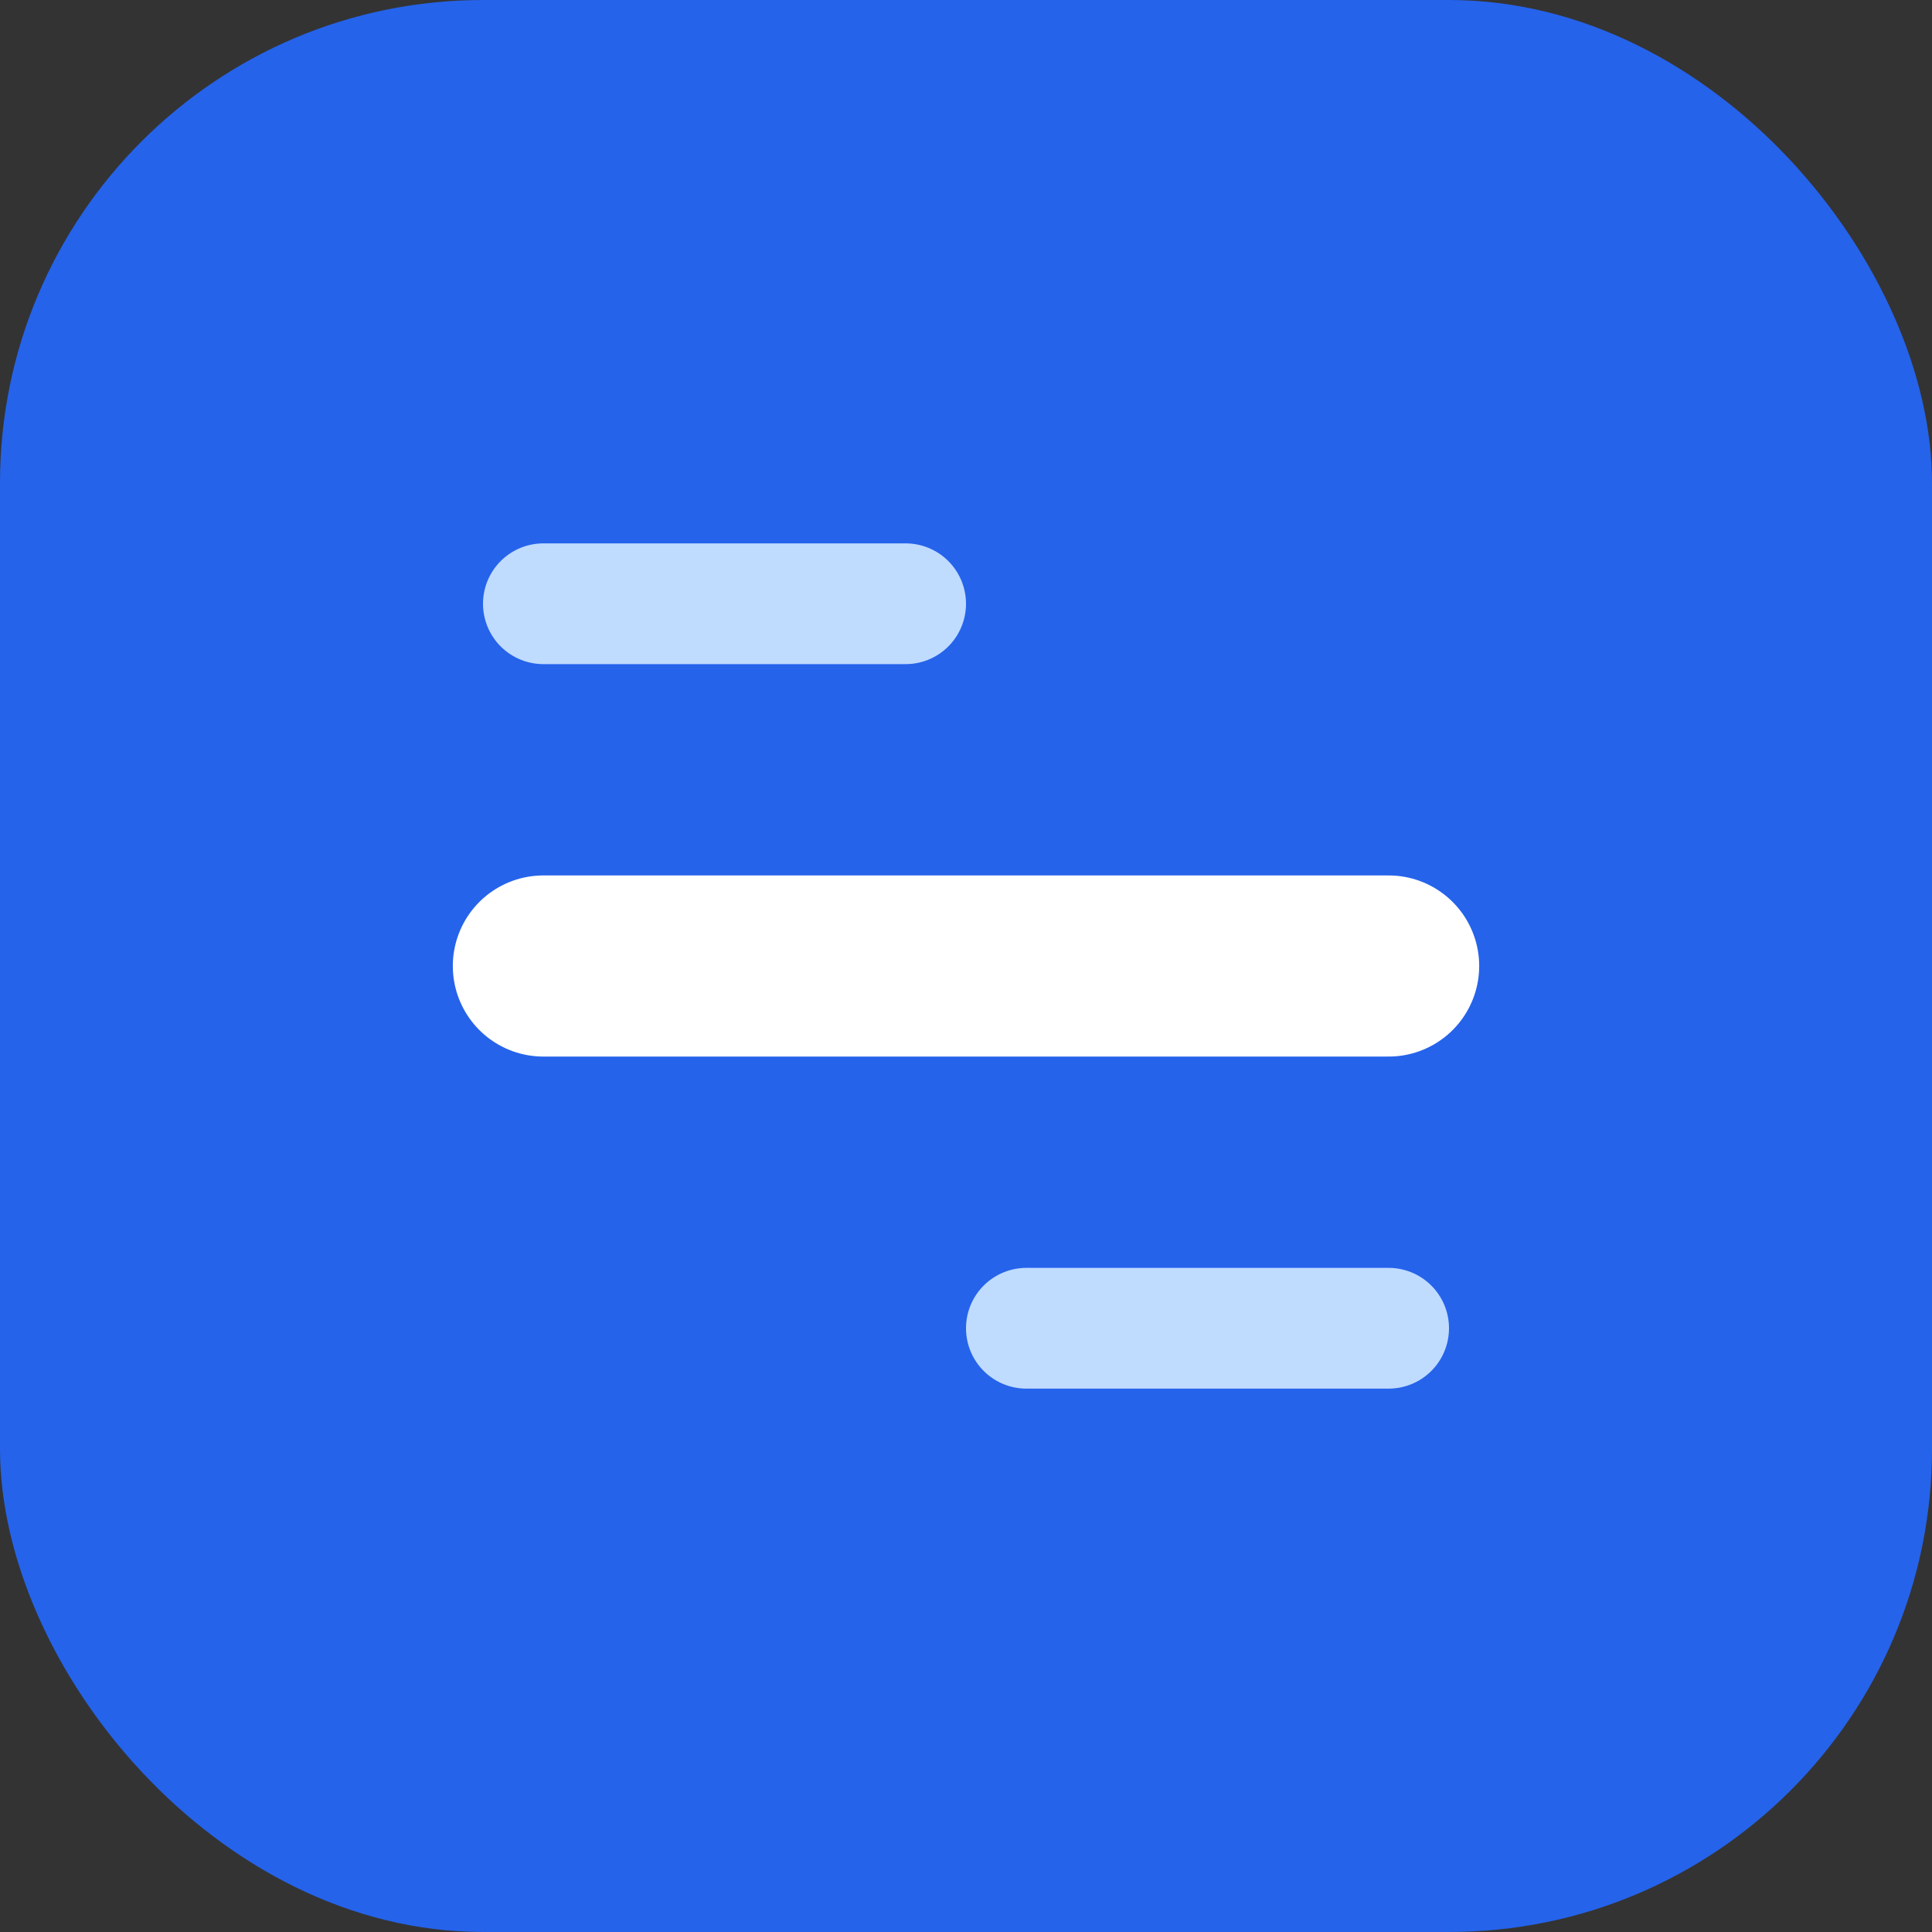 <svg xmlns="http://www.w3.org/2000/svg" viewBox="0 0 64 64">
  <rect x="0" y="0" width="64" height="64" fill="#333333" stroke="none"/>
  <rect width="64" height="64" rx="16" fill="#2563eb"/>
  <path d="M18 32h28" stroke="#fff" stroke-width="6" stroke-linecap="round"/>
  <path d="M18 20h12" stroke="#bfdbfe" stroke-width="4" stroke-linecap="round"/>
  <path d="M34 44h12" stroke="#bfdbfe" stroke-width="4" stroke-linecap="round"/>
</svg>

